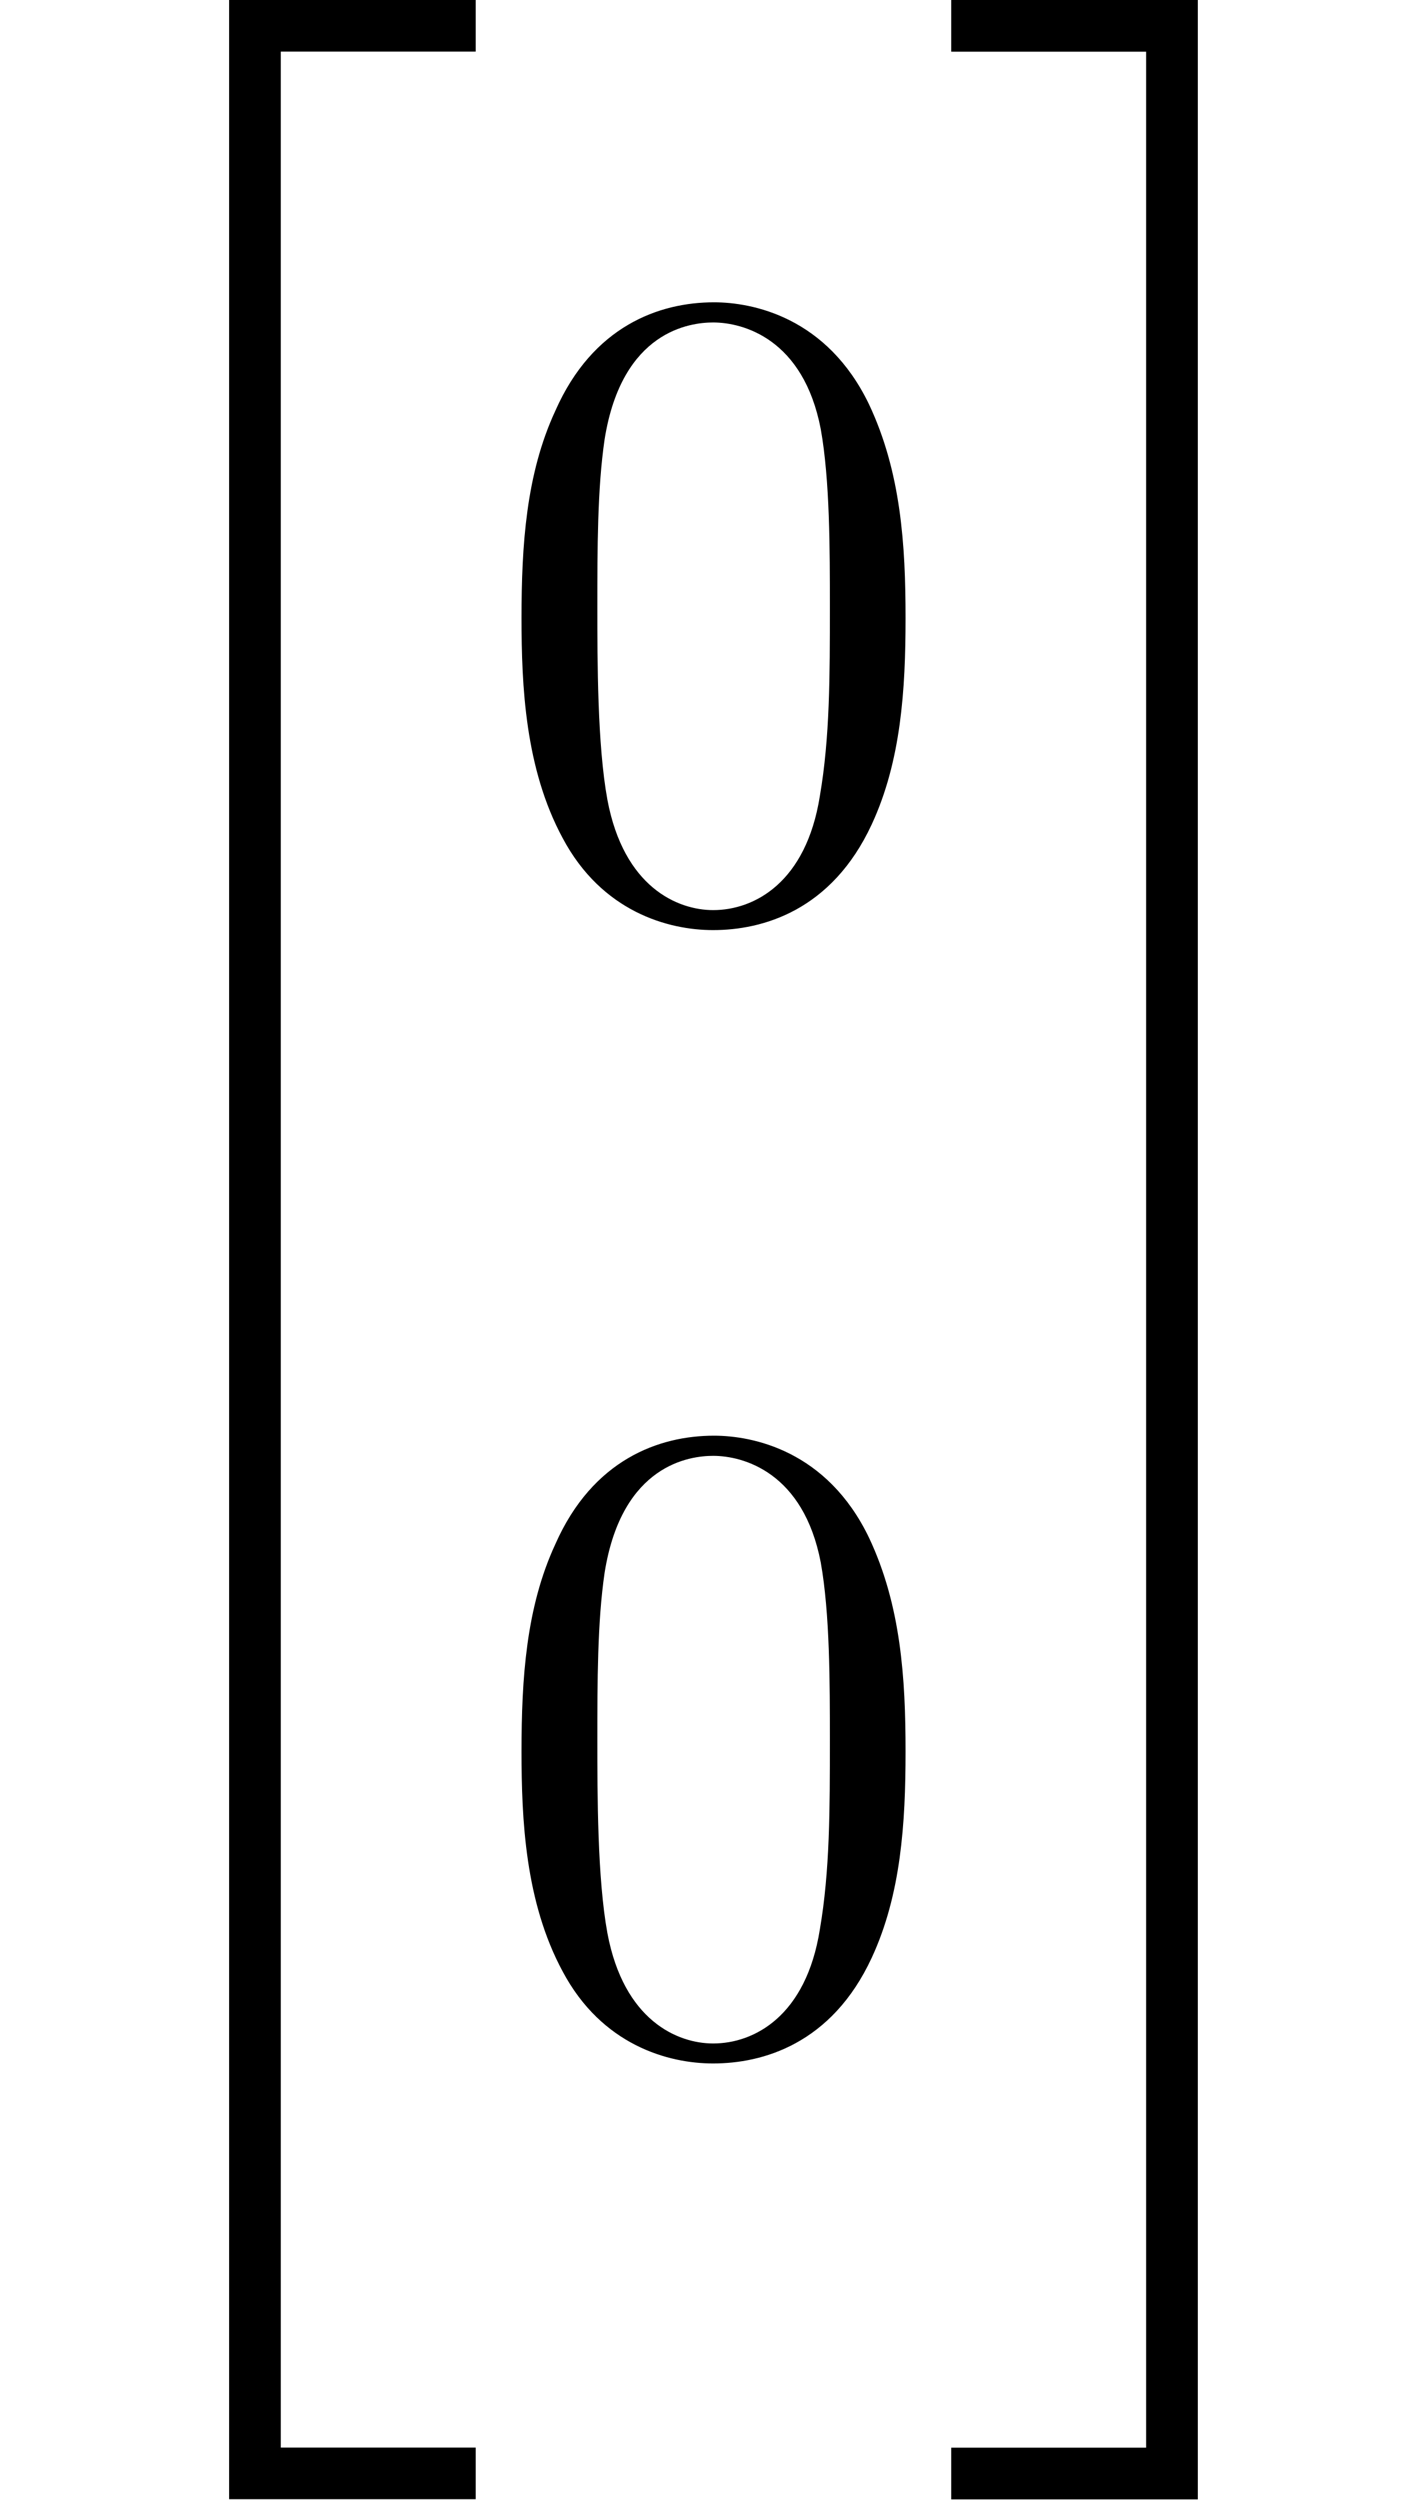 <?xml version='1.0' encoding='UTF-8'?>
<!-- This file was generated by dvisvgm 3.2.2 -->
<svg version='1.1' xmlns='http://www.w3.org/2000/svg' xmlns:xlink='http://www.w3.org/1999/xlink' width='17.078pt' height='29.888pt' viewBox='0 -24.409 17.078 29.888'>
<defs>
<path id='g25-48' d='m5.018-3.491c0-.873-.055-1.745-.436-2.553c-.502-1.047-1.396-1.222-1.855-1.222c-.655 0-1.451 .284-1.898 1.298c-.349 .753-.404 1.604-.404 2.476c0 .818 .044 1.8 .491 2.629c.469 .884 1.265 1.102 1.8 1.102c.589 0 1.418-.229 1.898-1.265c.349-.753 .404-1.604 .404-2.465zm-.905-.131c0 .818 0 1.56-.12 2.258c-.164 1.036-.785 1.364-1.276 1.364c-.425 0-1.069-.273-1.265-1.32c-.12-.655-.12-1.658-.12-2.302c0-.698 0-1.418 .087-2.007c.207-1.298 1.025-1.396 1.298-1.396c.36 0 1.08 .196 1.287 1.276c.109 .611 .109 1.44 .109 2.127z'/>
<path id='g16-34' d='m5.689 29.479v-.618h-2.331v-28.643h2.331v-.618h-2.949v29.878h2.949z'/>
<path id='g16-35' d='m3.059 29.479v-29.878h-2.949v.618h2.331v28.643h-2.331v.618h2.949z'/>
</defs>
<g id='page611'>
<use x='0' y='-24.01' xlink:href='#g16-34'/>
<use x='5.812' y='-13.529' xlink:href='#g25-48'/>
<use x='5.812' y='.02' xlink:href='#g25-48'/>
<use x='11.266' y='-24.01' xlink:href='#g16-35'/>
</g>
</svg>